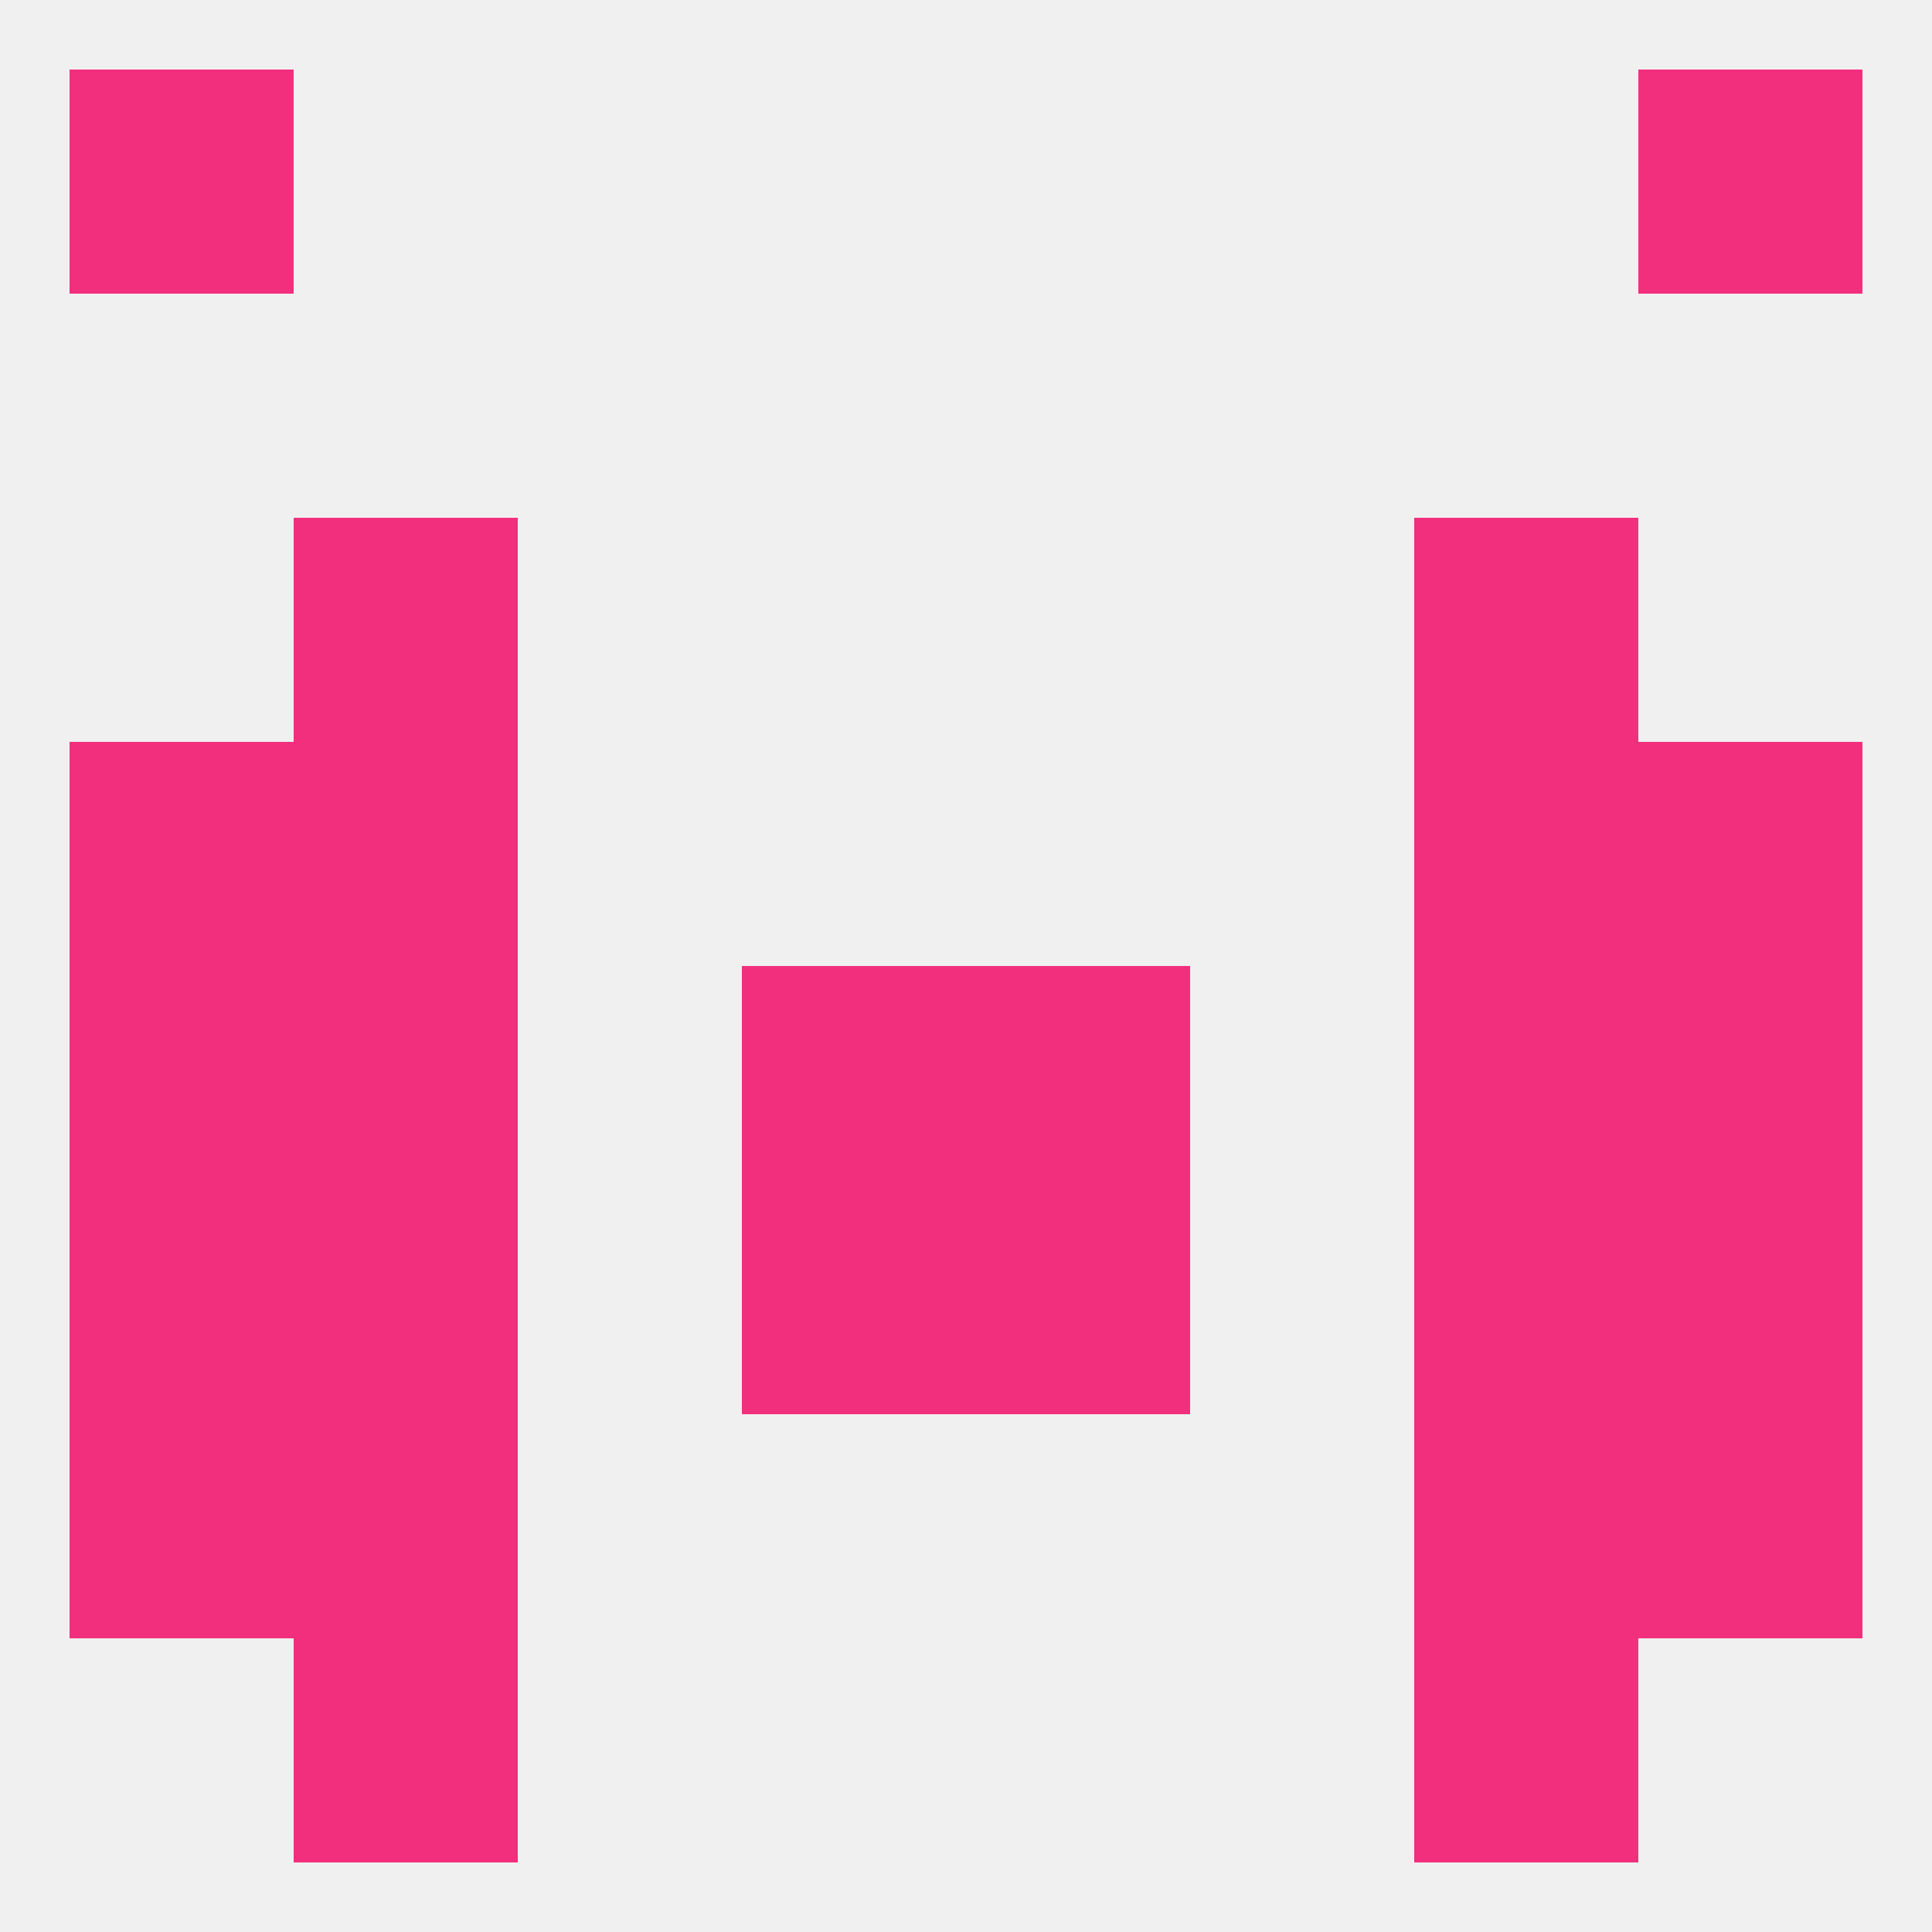 
<!--   <?xml version="1.0"?> -->
<svg version="1.1" baseprofile="full" xmlns="http://www.w3.org/2000/svg" xmlns:xlink="http://www.w3.org/1999/xlink" xmlns:ev="http://www.w3.org/2001/xml-events" width="250" height="250" viewBox="0 0 250 250" >
	<rect width="100%" height="100%" fill="rgba(240,240,240,255)"/>

	<rect x="212" y="96" width="29" height="29" fill="rgba(242,47,125,255)"/>
	<rect x="38" y="96" width="29" height="29" fill="rgba(242,47,125,255)"/>
	<rect x="183" y="96" width="29" height="29" fill="rgba(242,47,125,255)"/>
	<rect x="9" y="96" width="29" height="29" fill="rgba(242,47,125,255)"/>
	<rect x="38" y="67" width="29" height="29" fill="rgba(242,47,125,255)"/>
	<rect x="183" y="67" width="29" height="29" fill="rgba(242,47,125,255)"/>
	<rect x="9" y="125" width="29" height="29" fill="rgba(242,47,125,255)"/>
	<rect x="212" y="125" width="29" height="29" fill="rgba(242,47,125,255)"/>
	<rect x="38" y="125" width="29" height="29" fill="rgba(242,47,125,255)"/>
	<rect x="183" y="125" width="29" height="29" fill="rgba(242,47,125,255)"/>
	<rect x="96" y="125" width="29" height="29" fill="rgba(242,47,125,255)"/>
	<rect x="125" y="125" width="29" height="29" fill="rgba(242,47,125,255)"/>
	<rect x="38" y="154" width="29" height="29" fill="rgba(242,47,125,255)"/>
	<rect x="183" y="154" width="29" height="29" fill="rgba(242,47,125,255)"/>
	<rect x="96" y="154" width="29" height="29" fill="rgba(242,47,125,255)"/>
	<rect x="125" y="154" width="29" height="29" fill="rgba(242,47,125,255)"/>
	<rect x="9" y="154" width="29" height="29" fill="rgba(242,47,125,255)"/>
	<rect x="212" y="154" width="29" height="29" fill="rgba(242,47,125,255)"/>
	<rect x="38" y="212" width="29" height="29" fill="rgba(242,47,125,255)"/>
	<rect x="183" y="212" width="29" height="29" fill="rgba(242,47,125,255)"/>
	<rect x="38" y="183" width="29" height="29" fill="rgba(242,47,125,255)"/>
	<rect x="183" y="183" width="29" height="29" fill="rgba(242,47,125,255)"/>
	<rect x="9" y="183" width="29" height="29" fill="rgba(242,47,125,255)"/>
	<rect x="212" y="183" width="29" height="29" fill="rgba(242,47,125,255)"/>
	<rect x="9" y="9" width="29" height="29" fill="rgba(242,47,125,255)"/>
	<rect x="212" y="9" width="29" height="29" fill="rgba(242,47,125,255)"/>
</svg>